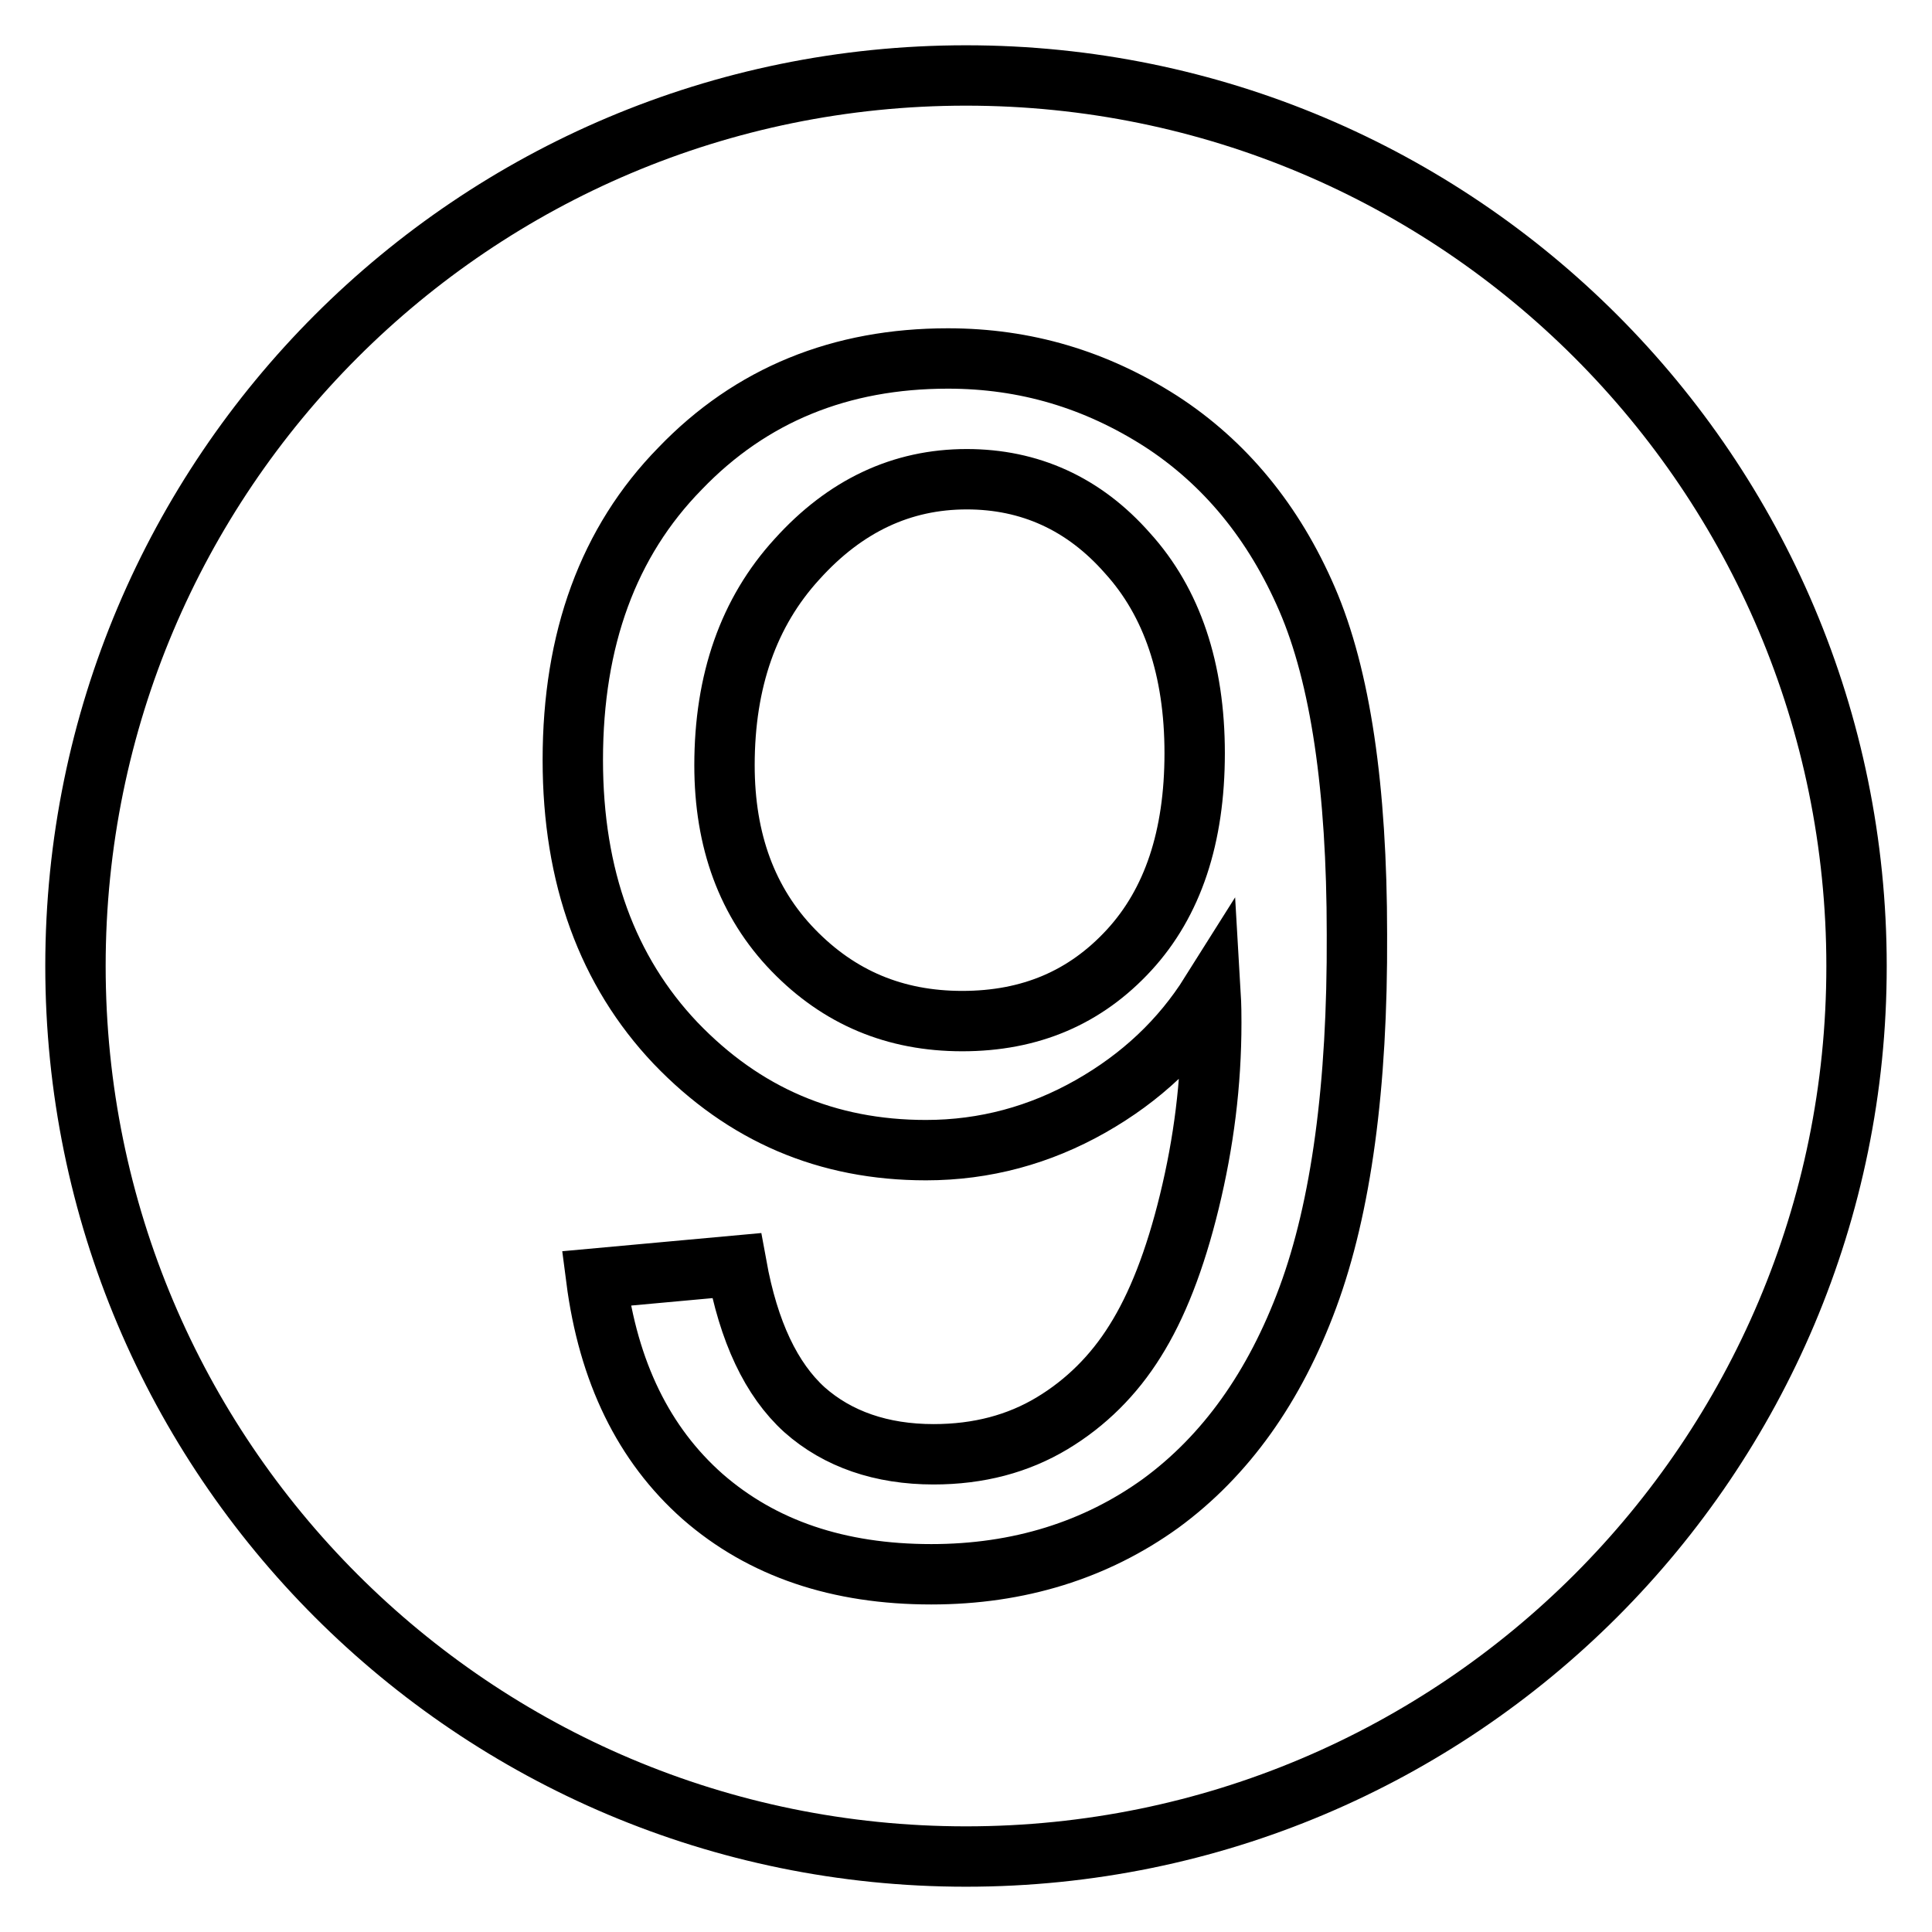 <?xml version="1.0" encoding="utf-8"?>
<!-- Svg Vector Icons : http://www.onlinewebfonts.com/icon -->
<!DOCTYPE svg PUBLIC "-//W3C//DTD SVG 1.1//EN" "http://www.w3.org/Graphics/SVG/1.1/DTD/svg11.dtd">
<svg version="1.1" xmlns="http://www.w3.org/2000/svg" xmlns:xlink="http://www.w3.org/1999/xlink" x="0px" y="0px" viewBox="0 0 256 256" enable-background="new 0 0 256 256" xml:space="preserve">
<g> <path stroke-width="8" fill-opacity="0" stroke="#000000"  d="M128,10C62.8,10,10,62.8,10,128c0,65.2,52.8,118,118,118s118-52.8,118-118C246,62.8,193.2,10,128,10z  M173.3,171.9c-4.4,11.9-10.9,21-19.5,27.3c-8.6,6.2-18.8,9.4-30.4,9.4c-12.3,0-22.4-3.4-30.3-10.3c-7.8-6.9-12.5-16.5-14.1-28.9 l18.6-1.7c1.6,8.8,4.6,15.1,9,19.1c4.4,3.9,10.2,5.9,17.1,5.9c6,0,11.2-1.4,15.7-4.1c4.5-2.7,8.2-6.4,11-10.9 c2.9-4.6,5.3-10.7,7.2-18.5c1.9-7.8,2.9-15.6,2.9-23.7c0-0.9,0-2.2-0.1-3.9c-3.9,6.2-9.2,11.2-15.9,15c-6.7,3.8-14,5.8-21.8,5.8 c-13.1,0-24.1-4.7-33.2-14.2c-9-9.5-13.6-22-13.6-37.5c0-16,4.7-28.9,14.2-38.6c9.4-9.8,21.3-14.6,35.5-14.6 c10.3,0,19.6,2.8,28.2,8.3c8.5,5.5,15,13.4,19.4,23.6c4.4,10.2,6.6,25,6.6,44.4C179.9,143.9,177.7,160,173.3,171.9L173.3,171.9z"/> <path stroke-width="8" fill-opacity="0" stroke="#000000"  d="M128.1,63.5c-8.6,0-16.1,3.5-22.5,10.6c-6.4,7-9.6,16.1-9.6,27.3c0,10,3,18.2,9.1,24.5 c6.1,6.3,13.5,9.4,22.4,9.4c9,0,16.3-3.1,22.1-9.4c5.8-6.3,8.7-15,8.7-26.1c0-11.1-3-20-8.9-26.5C143.6,66.7,136.4,63.5,128.1,63.5 z"/></g>
</svg>